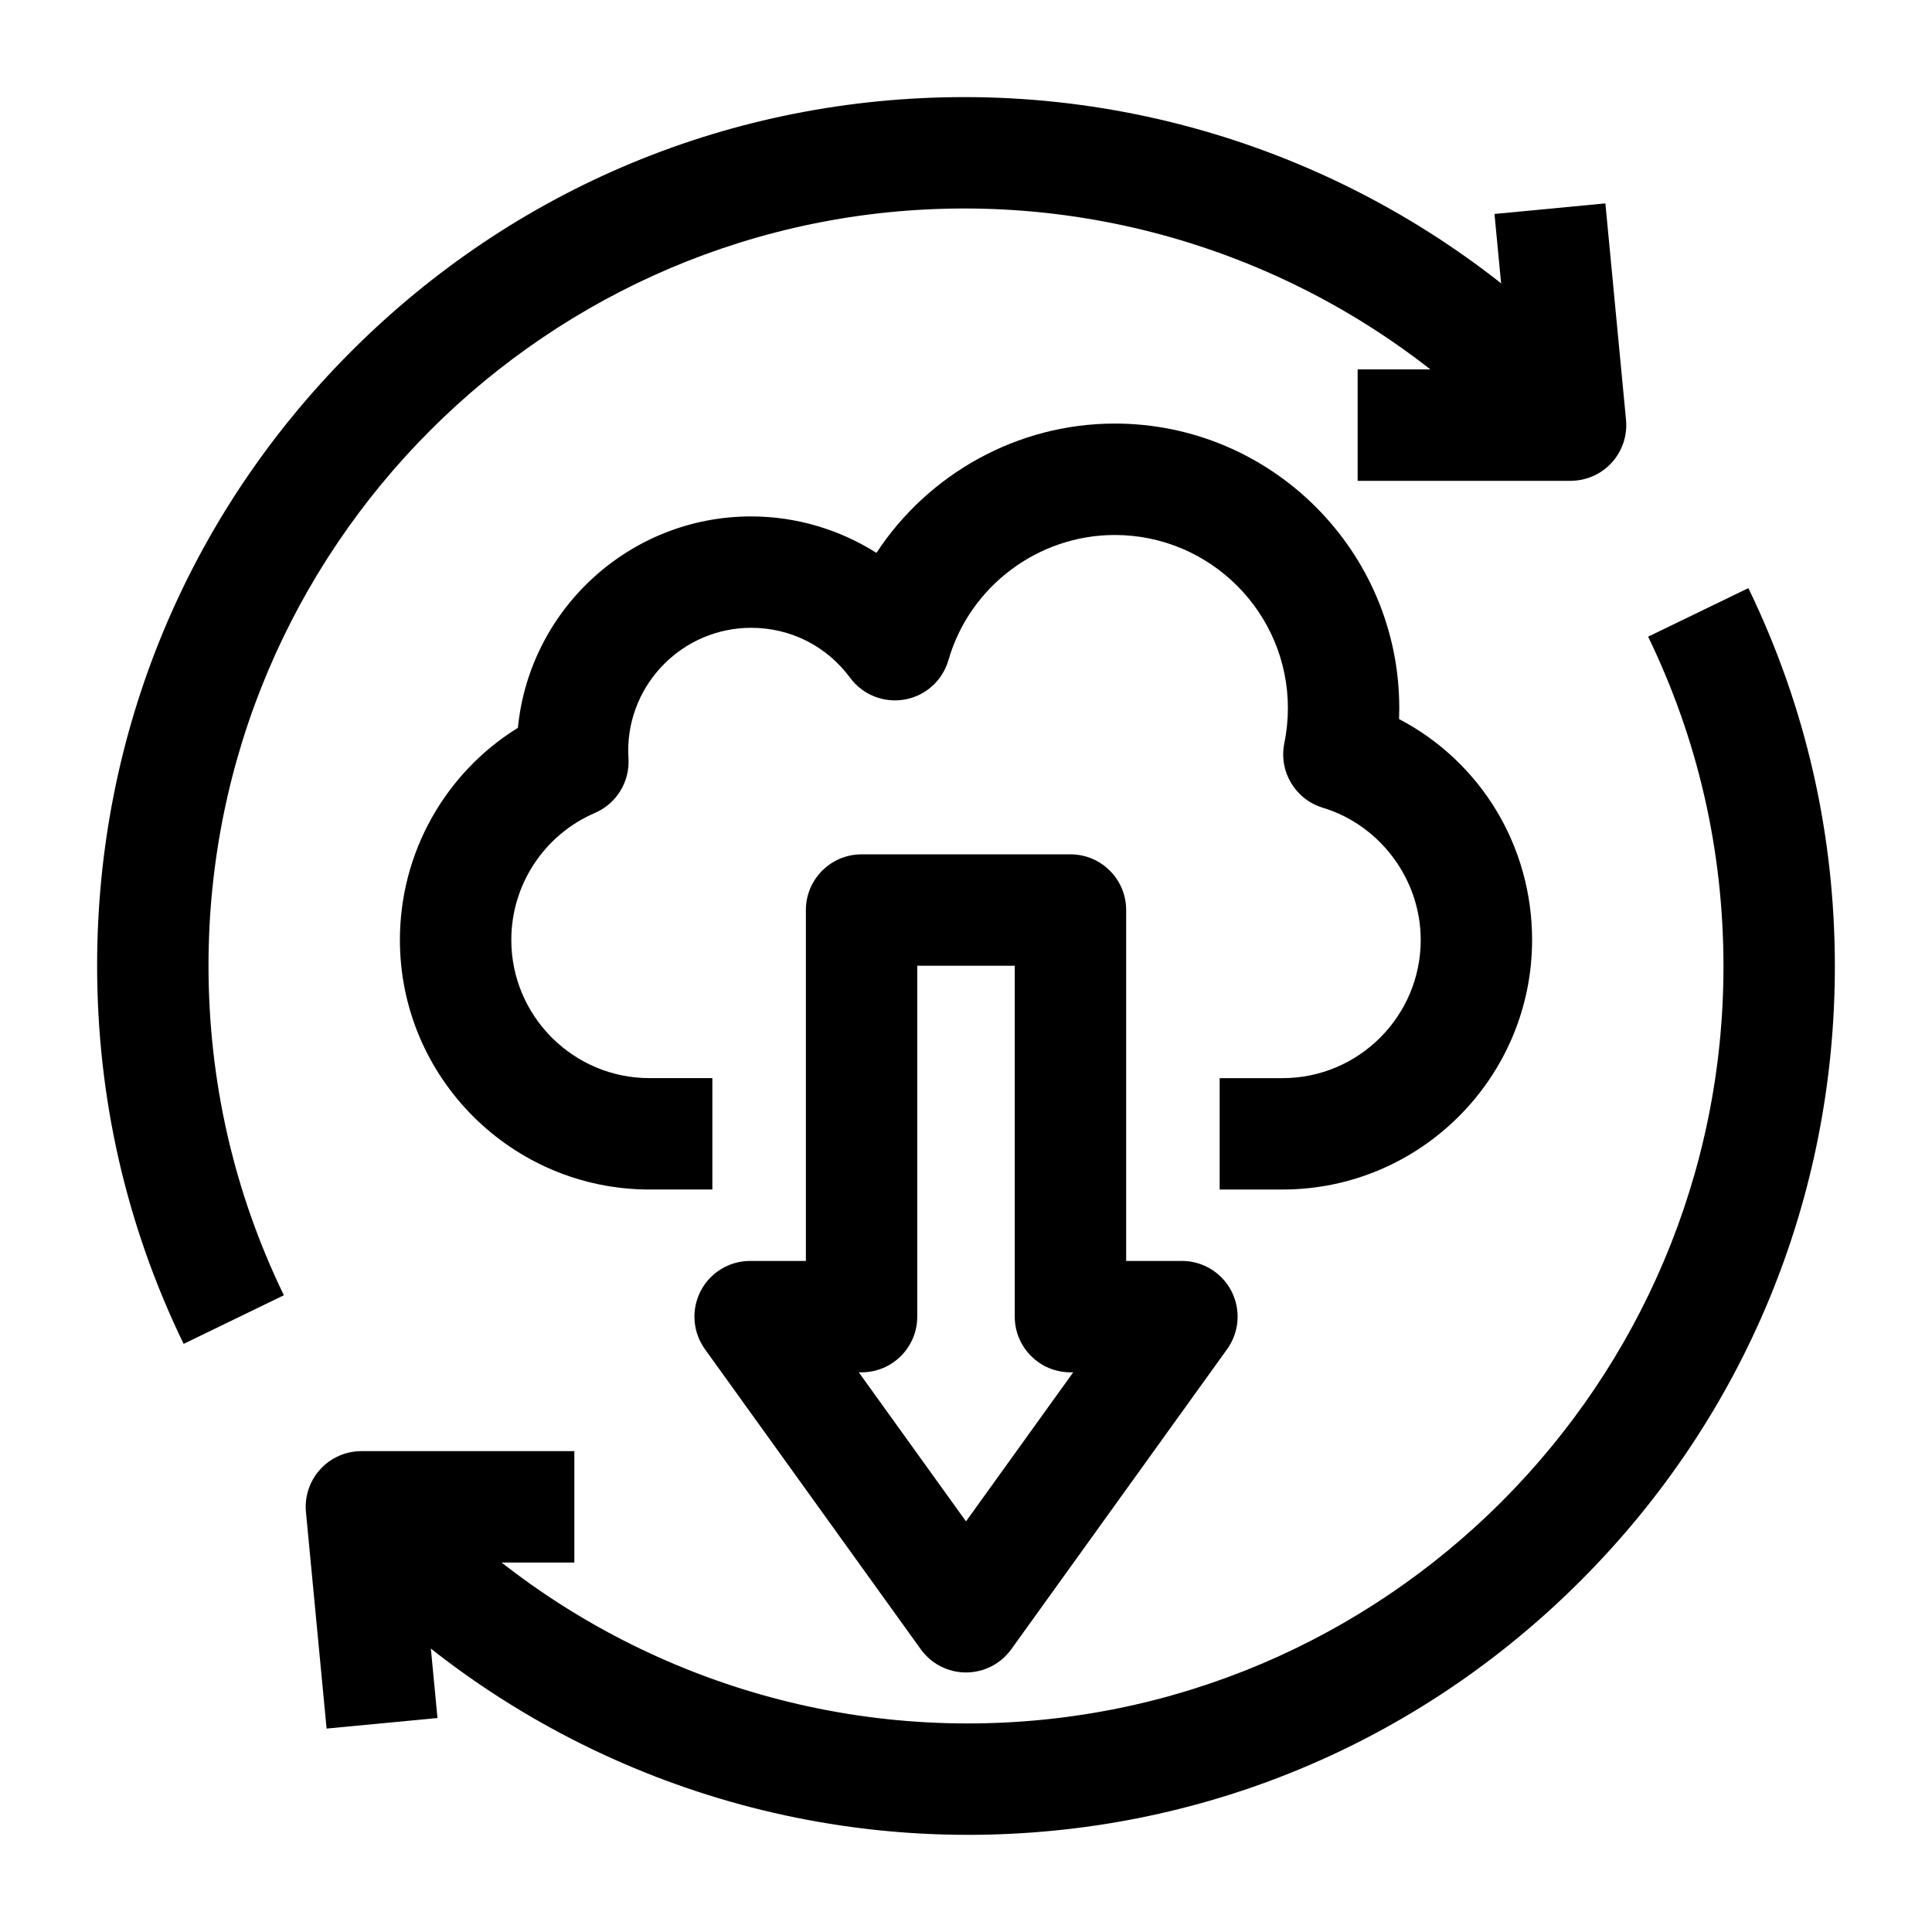 <?xml version="1.0" encoding="UTF-8"?>
<!-- Uploaded to: ICON Repo, www.svgrepo.com, Generator: ICON Repo Mixer Tools -->
<svg fill="#000000" width="800px" height="800px" version="1.1" viewBox="144 144 512 512" xmlns="http://www.w3.org/2000/svg">
 <g>
  <path d="m400 587.22c-4.75 0-9.207-2.285-11.98-6.141l-57.211-79.539c-3.234-4.496-3.68-10.422-1.152-15.352 2.523-4.93 7.598-8.027 13.137-8.027h14.773v-92.988c0-8.152 6.609-14.762 14.762-14.762h55.355c8.152 0 14.762 6.609 14.762 14.762v92.988h14.773c5.539 0 10.609 3.102 13.137 8.027 2.527 4.93 2.082 10.855-1.152 15.352l-57.211 79.539c-2.785 3.856-7.242 6.141-11.992 6.141zm-28.414-79.539 28.414 39.5 28.414-39.5h-0.734c-8.152 0-14.762-6.609-14.762-14.762v-92.988h-25.836v92.988c0 8.152-6.609 14.762-14.762 14.762z"/>
  <path d="m483.88 459.24h-16.656v-29.52h16.656c20.195 0 36.625-16.43 36.625-36.625 0-15.992-10.68-30.406-25.969-35.047-7.297-2.215-11.703-9.625-10.172-17.094 0.625-3.039 0.941-6.164 0.941-9.297 0-25.297-20.582-45.879-45.879-45.879-20.332 0-38.457 13.637-44.078 33.16-1.555 5.398-6.039 9.449-11.566 10.441-5.527 0.996-11.145-1.234-14.484-5.754-6.227-8.422-15.785-13.25-26.227-13.25-17.969 0-32.59 14.621-32.59 32.59 0 0.578 0.023 1.238 0.07 2.019 0.379 6.211-3.18 11.988-8.891 14.453-13.461 5.797-22.156 19.008-22.156 33.652 0 20.195 16.43 36.625 36.625 36.625h16.656v29.52h-16.656c-36.473 0-66.148-29.672-66.148-66.148 0-23.129 12.008-44.273 31.273-56.215 3.07-31.398 29.621-56.016 61.812-56.016 11.855 0 23.371 3.445 33.207 9.66 13.684-20.887 37.336-34.266 63.152-34.266 41.574 0 75.398 33.824 75.398 75.398 0 0.969-0.02 1.941-0.055 2.91 21.5 11.254 35.254 33.469 35.254 58.527 0 36.48-29.672 66.152-66.145 66.152z"/>
  <path d="m192.66 500.14c-15.211-31.402-22.922-65.141-22.922-100.29 0-61.461 23.906-119.25 67.316-162.71 43.418-43.469 101.14-67.406 162.54-67.406 65.484 0 128.05 28.086 171.65 77.062l-22.047 19.629c-38.008-42.688-92.535-67.172-149.6-67.172-110.47 0-200.34 89.984-200.34 200.59 0 30.648 6.719 60.059 19.969 87.414z"/>
  <path d="m560.22 271.42h-56.43v-29.52h40.195l-3.93-41.199 29.387-2.801 5.469 57.359c0.395 4.141-0.977 8.254-3.773 11.332-2.793 3.078-6.758 4.828-10.918 4.828z"/>
  <path d="m400.4 630.25c-65.484 0-128.05-28.086-171.65-77.062l22.047-19.629c38.004 42.691 92.531 67.172 149.6 67.172 110.46 0 200.34-89.984 200.34-200.59 0-30.648-6.719-60.059-19.969-87.414l26.566-12.867c15.211 31.398 22.922 65.141 22.922 100.28 0 61.461-23.906 119.25-67.316 162.71-43.414 43.469-101.14 67.406-162.54 67.406z"/>
  <path d="m230.55 602.09-5.469-57.359c-0.395-4.141 0.977-8.254 3.773-11.332s6.762-4.832 10.922-4.832h56.43v29.52l-40.199 0.004 3.93 41.199z"/>
 </g>
</svg>